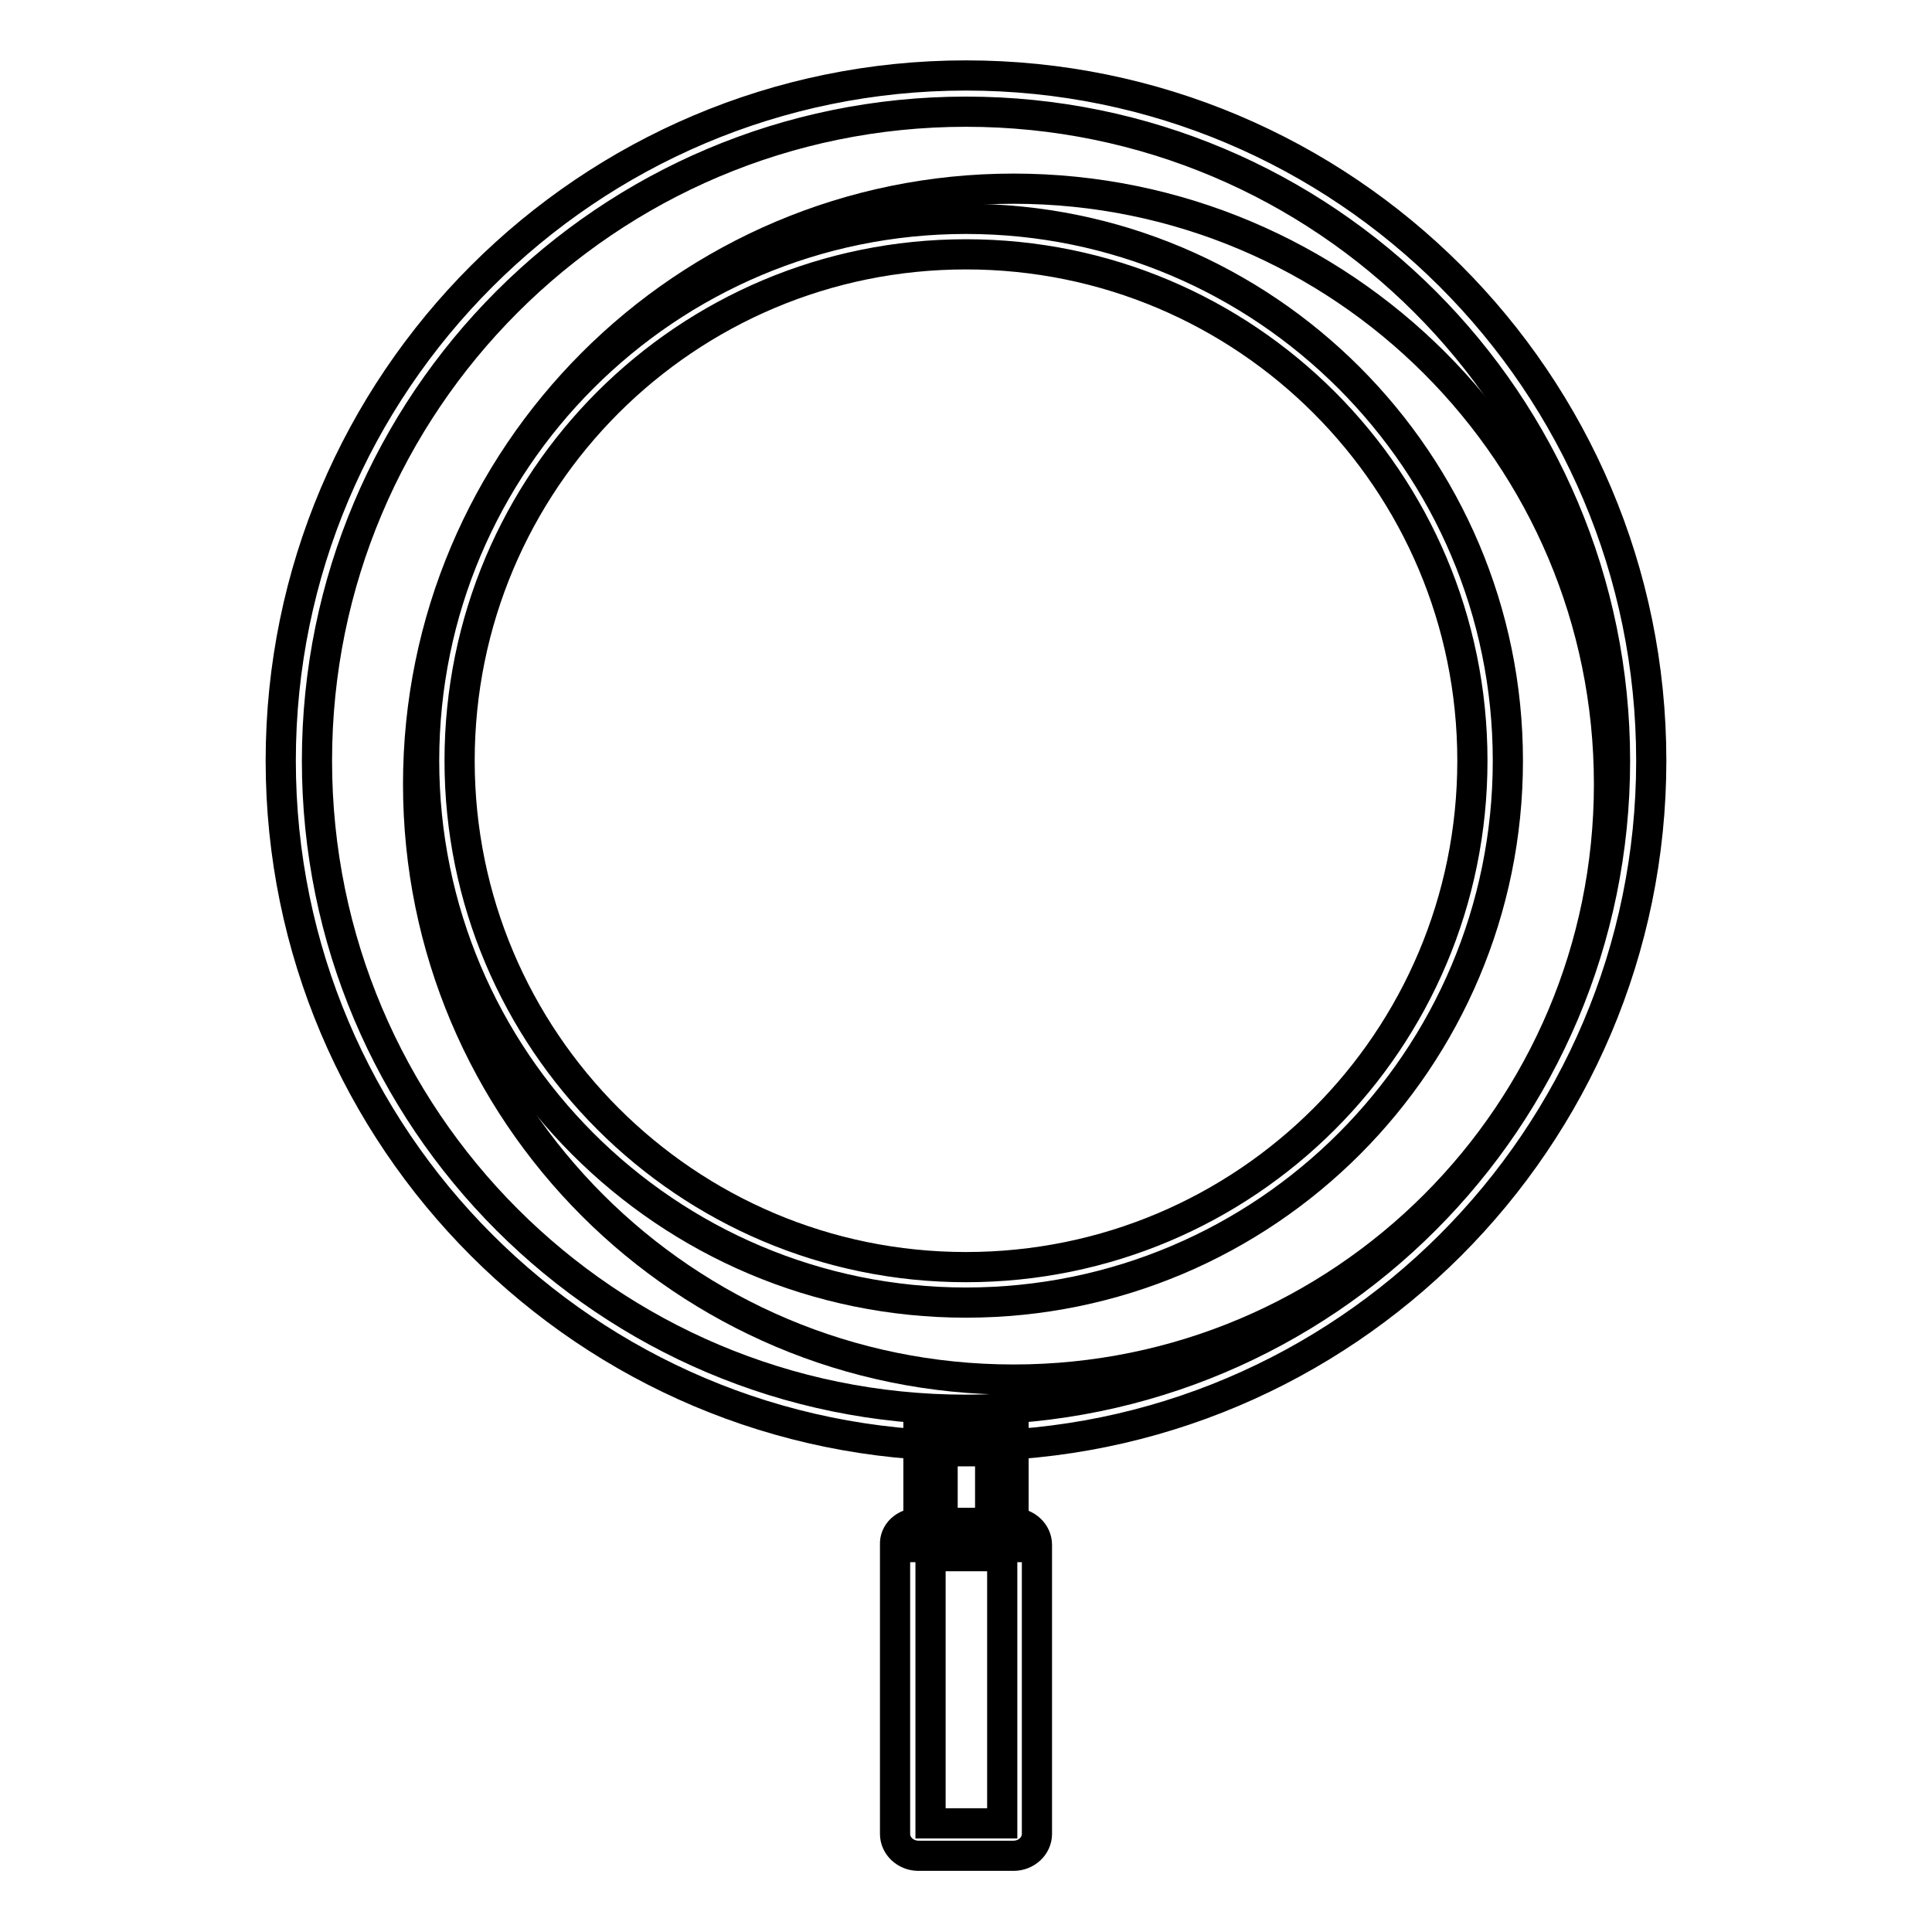 <?xml version="1.0" encoding="utf-8"?>
<!-- Svg Vector Icons : http://www.onlinewebfonts.com/icon -->
<!DOCTYPE svg PUBLIC "-//W3C//DTD SVG 1.1//EN" "http://www.w3.org/Graphics/SVG/1.1/DTD/svg11.dtd">
<svg version="1.1" xmlns="http://www.w3.org/2000/svg" xmlns:xlink="http://www.w3.org/1999/xlink" x="0px" y="0px" viewBox="0 0 256 256" enable-background="new 0 0 256 256" xml:space="preserve">
<g> <path stroke-width="4" fill-opacity="0" stroke="#000000"  d="M55.4,103.9c0,43.6,35.3,78.9,78.9,78.9c43.6,0,78.9-35.3,78.9-78.9c0,0,0,0,0,0 c0-43.6-35.3-78.9-78.9-78.9C90.7,25,55.4,60.4,55.4,103.9z"/> <path stroke-width="4" fill-opacity="0" stroke="#000000"  d="M123.3,206.2v35.4h9.5v-35.4H123.3z M121.7,201.8h12.6c1.7,0,3.1,1.3,3.1,2.9v38.3c0,1.6-1.4,2.9-3.1,2.9 h-12.6c-1.7,0-3.1-1.3-3.1-2.9v-38.3C118.5,203.1,119.9,201.8,121.7,201.8z M128,191.6c-50.1,0-90.8-40.7-90.8-90.8 C37.2,50.7,77.9,10,128,10c50.1,0,90.8,40.6,90.8,90.8C218.8,150.9,178.1,191.6,128,191.6z M128,186.8c47.5,0,86-38.5,86-86 c0-47.5-38.5-86-86-86s-86,38.5-86,86C42,148.3,80.5,186.8,128,186.8z"/> <path stroke-width="4" fill-opacity="0" stroke="#000000"  d="M128,172.6c-39.7,0-71.8-32.2-71.8-71.8c0-39.7,32.2-71.8,71.8-71.8s71.8,32.2,71.8,71.8 C199.8,140.4,167.7,172.6,128,172.6z M128,167.9c37.1,0,67.1-30,67.1-67.1c0-37.1-30-67.1-67.1-67.1c-37.1,0-67.1,30-67.1,67.1 C60.9,137.8,90.9,167.9,128,167.9z M124.9,192.3v9.5h6.3v-9.5H124.9z M121.7,189.2h12.6V205h-12.6V189.2z"/></g>
</svg>